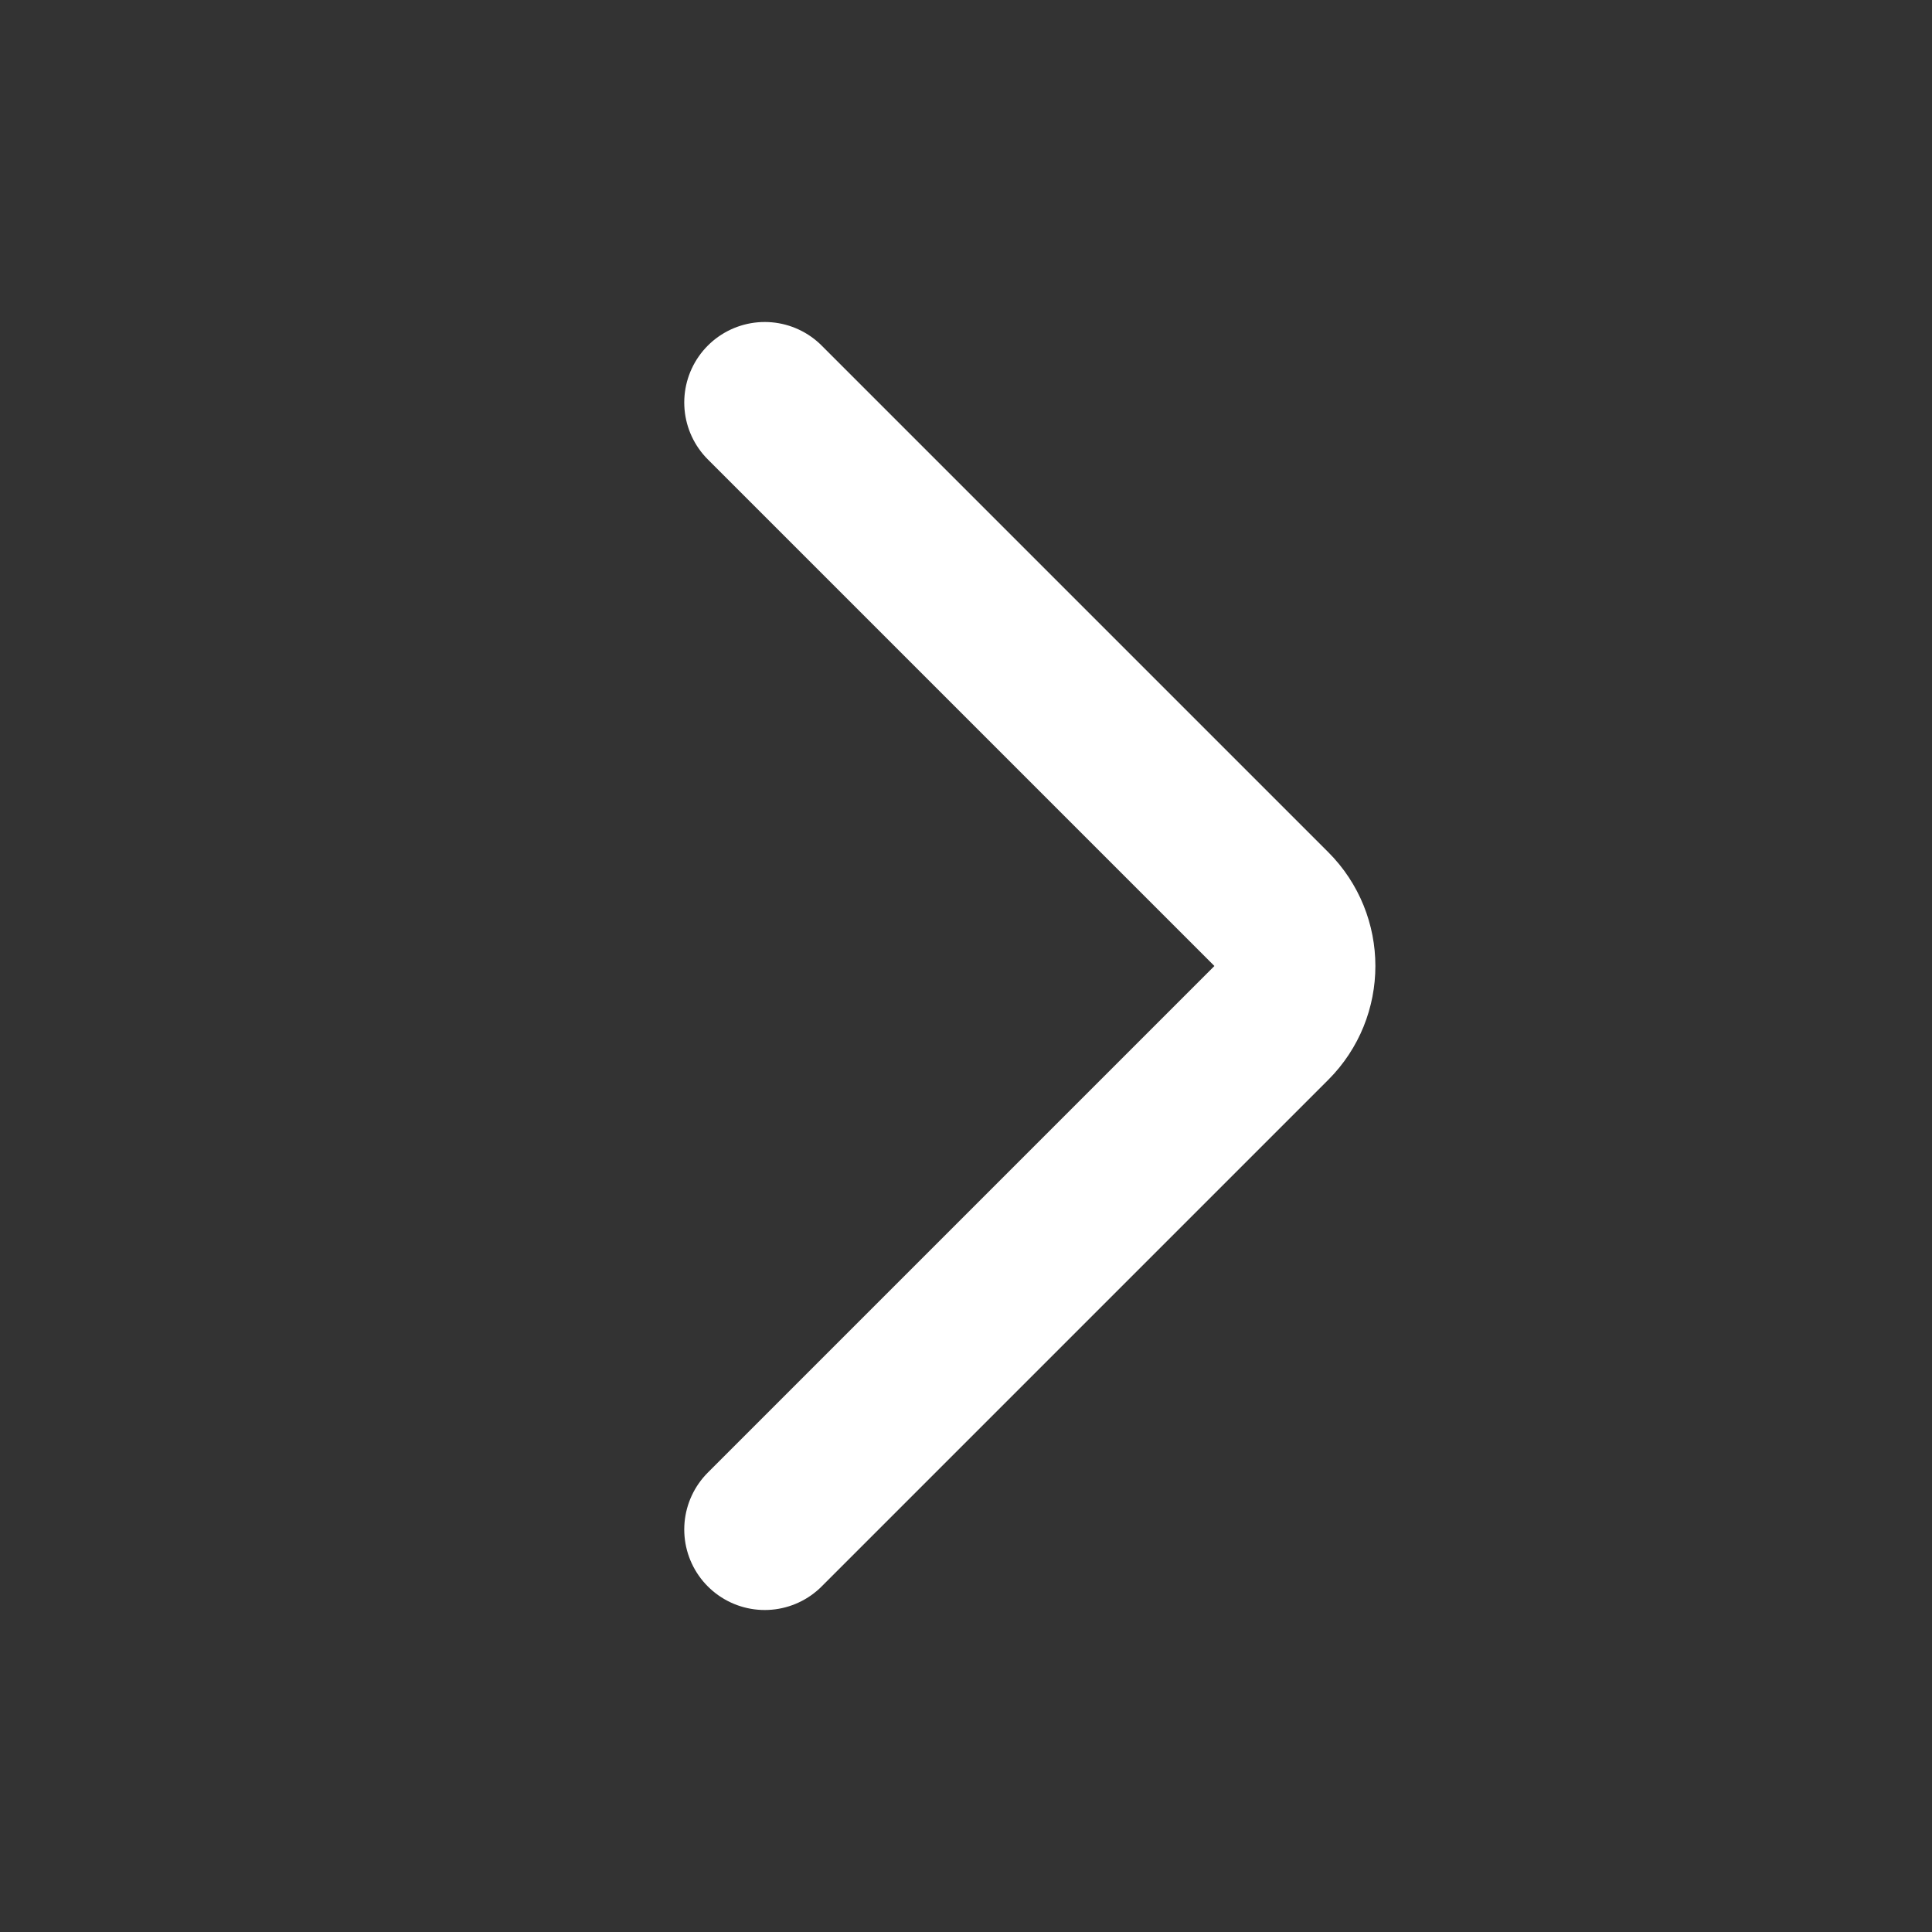 <svg
  xmlns="http://www.w3.org/2000/svg"
  viewBox="0 0 24 24"
  fill="none"
>
  <rect x="0" y="0" width="24" height="24" fill="#333333" stroke="none"/>
  <path
    d="
      M 9.5     5
      L 15.793 11.293
      C 16.183 11.683 16.183 12.317 15.793 12.707
      L 9.5     19
    "
    stroke="white"
    stroke-width="2"
    stroke-linecap="round"
    stroke-linejoin="round"
  />
</svg>
